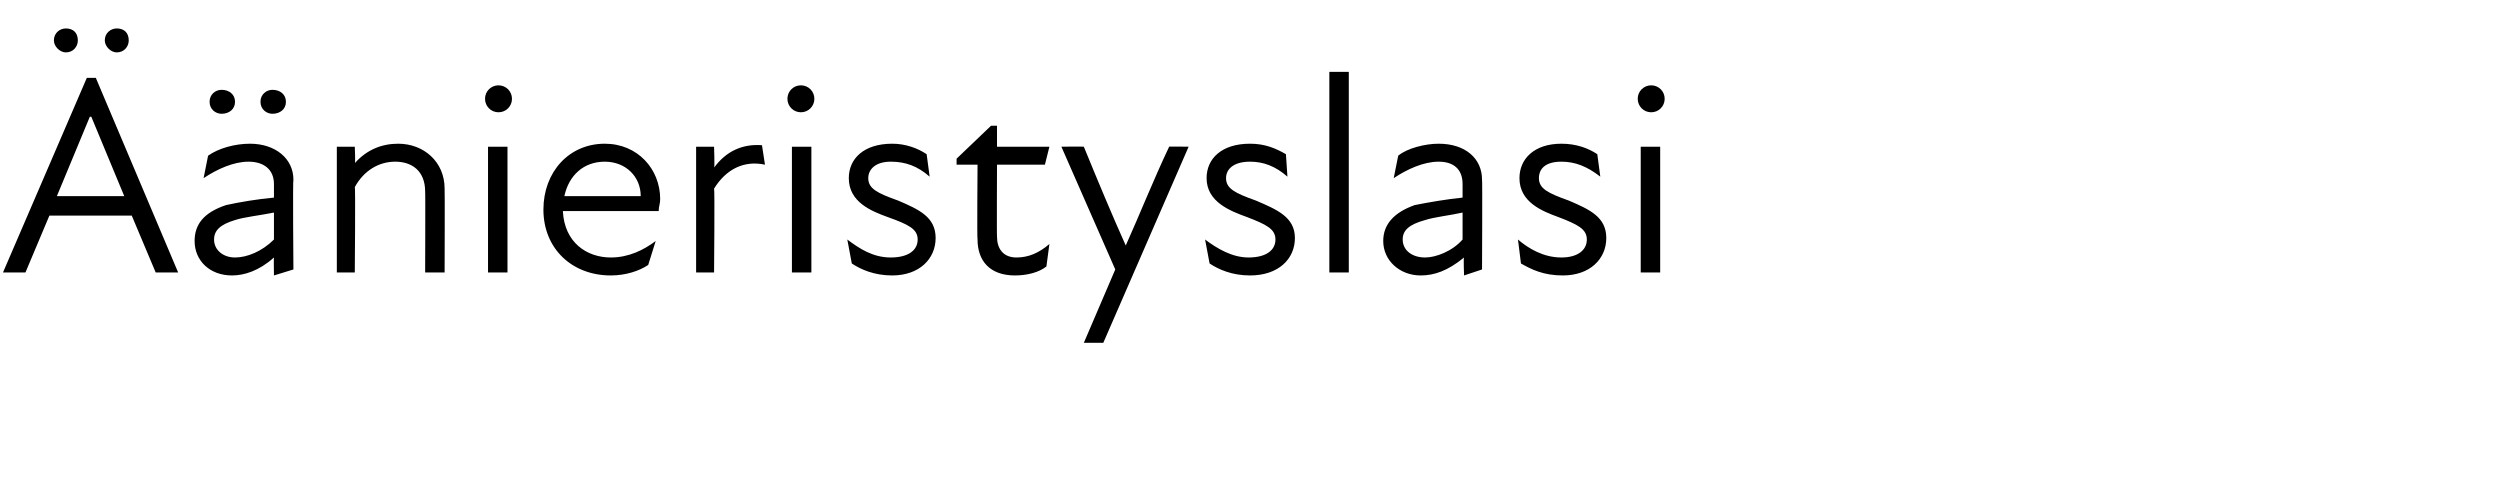 <?xml version="1.0" standalone="no"?>
<!DOCTYPE svg PUBLIC "-//W3C//DTD SVG 1.1//EN" "http://www.w3.org/Graphics/SVG/1.1/DTD/svg11.dtd">
<svg xmlns="http://www.w3.org/2000/svg" version="1.1" width="167px" height="32.8px" viewBox="0 -4 167 32.8" style="top:-4px">
  <desc>nieristyslasi</desc>
  <defs/>
  <g id="Polygon210831">
    <path d="M 5.8 1.2 L 6.4 1.2 L 11.9 14.2 L 10.4 14.2 L 8.8 10.4 L 3.3 10.4 L 1.7 14.2 L 0.2 14.2 L 5.8 1.2 Z M 4.4 -2.1 C 4.9 -2.1 5.2 -1.8 5.2 -1.3 C 5.2 -0.9 4.9 -0.5 4.4 -0.5 C 4 -0.5 3.6 -0.9 3.6 -1.3 C 3.6 -1.8 4 -2.1 4.4 -2.1 Z M 8.3 9.1 L 6.1 3.8 L 6 3.8 L 3.8 9.1 L 8.3 9.1 Z M 7.8 -2.1 C 8.3 -2.1 8.6 -1.8 8.6 -1.3 C 8.6 -0.9 8.3 -0.5 7.8 -0.5 C 7.4 -0.5 7 -0.9 7 -1.3 C 7 -1.8 7.4 -2.1 7.8 -2.1 Z M 18.3 13.2 C 17.3 14.1 16.3 14.4 15.5 14.4 C 14 14.4 13 13.4 13 12.1 C 13 11 13.6 10.2 15.1 9.7 C 16 9.5 17.2 9.3 18.3 9.2 C 18.3 9.2 18.3 8.3 18.3 8.3 C 18.3 7.3 17.6 6.8 16.6 6.8 C 15.6 6.8 14.5 7.3 13.6 7.9 C 13.6 7.9 13.9 6.4 13.9 6.4 C 14.6 5.9 15.7 5.6 16.7 5.6 C 18.4 5.6 19.6 6.6 19.6 8 C 19.55 8 19.6 14 19.6 14 L 18.3 14.4 C 18.3 14.4 18.28 13.2 18.3 13.2 Z M 14.8 2 C 15.3 2 15.7 2.3 15.7 2.8 C 15.7 3.3 15.3 3.6 14.8 3.6 C 14.4 3.6 14 3.3 14 2.8 C 14 2.3 14.4 2 14.8 2 Z M 15.7 13.2 C 16.5 13.2 17.5 12.8 18.3 12 C 18.3 12 18.3 10.2 18.3 10.2 C 17.3 10.4 16.3 10.5 15.7 10.7 C 14.7 11 14.3 11.4 14.3 12 C 14.3 12.7 14.9 13.2 15.7 13.2 Z M 18.2 2 C 18.7 2 19.1 2.3 19.1 2.8 C 19.1 3.3 18.7 3.6 18.2 3.6 C 17.8 3.6 17.4 3.3 17.4 2.8 C 17.4 2.3 17.8 2 18.2 2 Z M 26.4 6.8 C 25.3 6.8 24.3 7.4 23.7 8.5 C 23.75 8.45 23.7 14.2 23.7 14.2 L 22.5 14.2 L 22.5 5.8 L 23.7 5.8 C 23.7 5.8 23.75 6.92 23.7 6.9 C 24.5 6 25.5 5.6 26.6 5.6 C 28.3 5.6 29.7 6.8 29.7 8.6 C 29.72 8.59 29.7 14.2 29.7 14.2 L 28.4 14.2 C 28.4 14.2 28.42 8.78 28.4 8.8 C 28.4 7.4 27.5 6.8 26.4 6.8 Z M 32.6 5.8 L 33.9 5.8 L 33.9 14.2 L 32.6 14.2 L 32.6 5.8 Z M 33.3 1.7 C 33.8 1.7 34.2 2.1 34.2 2.6 C 34.2 3.1 33.8 3.5 33.3 3.5 C 32.8 3.5 32.4 3.1 32.4 2.6 C 32.4 2.1 32.8 1.7 33.3 1.7 Z M 36.3 10 C 36.3 7.5 38 5.6 40.4 5.6 C 42.6 5.6 44.1 7.3 44.1 9.3 C 44.1 9.6 44 9.8 44 10.1 C 44 10.1 37.6 10.1 37.6 10.1 C 37.7 12.2 39.2 13.2 40.8 13.2 C 42 13.2 43 12.7 43.8 12.1 C 43.8 12.1 43.3 13.7 43.3 13.7 C 42.7 14.1 41.8 14.4 40.8 14.4 C 38.2 14.4 36.3 12.6 36.3 10 Z M 42.8 9.1 C 42.8 7.8 41.8 6.8 40.4 6.8 C 39 6.8 38 7.7 37.7 9.1 C 37.7 9.1 42.8 9.1 42.8 9.1 Z M 46.5 5.8 L 47.7 5.8 C 47.7 5.8 47.75 7.24 47.7 7.2 C 48.5 6.1 49.6 5.6 50.9 5.7 C 50.9 5.7 51.1 7 51.1 7 C 49.7 6.7 48.5 7.3 47.7 8.6 C 47.75 8.61 47.7 14.2 47.7 14.2 L 46.5 14.2 L 46.5 5.8 Z M 52.9 5.8 L 54.2 5.8 L 54.2 14.2 L 52.9 14.2 L 52.9 5.8 Z M 53.5 1.7 C 54 1.7 54.4 2.1 54.4 2.6 C 54.4 3.1 54 3.5 53.5 3.5 C 53 3.5 52.6 3.1 52.6 2.6 C 52.6 2.1 53 1.7 53.5 1.7 Z M 56.9 13.6 C 56.9 13.6 56.6 12 56.6 12 C 57.4 12.6 58.3 13.2 59.5 13.2 C 60.7 13.2 61.3 12.7 61.3 12 C 61.3 11.3 60.7 11 59.3 10.5 C 58.2 10.1 56.7 9.5 56.7 7.9 C 56.7 6.6 57.7 5.6 59.6 5.6 C 60.5 5.6 61.3 5.9 61.9 6.3 C 61.9 6.3 62.1 7.8 62.1 7.8 C 61.3 7.1 60.5 6.8 59.5 6.8 C 58.5 6.8 58 7.3 58 7.9 C 58 8.6 58.6 8.9 60 9.4 C 61.4 10 62.5 10.5 62.5 11.9 C 62.5 13.3 61.4 14.4 59.6 14.4 C 58.4 14.4 57.5 14 56.9 13.6 Z M 65.3 12 C 65.26 11.97 65.3 7 65.3 7 L 63.9 7 L 63.9 6.6 L 66.2 4.4 L 66.6 4.4 L 66.6 5.8 L 70.1 5.8 L 69.8 7 L 66.6 7 C 66.6 7 66.58 11.84 66.6 11.8 C 66.6 12.6 67 13.2 67.9 13.2 C 68.7 13.2 69.4 12.9 70.1 12.3 C 70.1 12.3 69.9 13.8 69.9 13.8 C 69.4 14.2 68.6 14.4 67.8 14.4 C 66.1 14.4 65.3 13.4 65.3 12 Z M 74.5 14 L 70.9 5.8 C 70.9 5.8 72.35 5.78 72.4 5.8 C 73.3 8 74.3 10.4 75.2 12.4 C 76.1 10.4 77.1 7.9 78.1 5.8 C 78.05 5.78 79.4 5.8 79.4 5.8 L 73.7 18.9 L 72.4 18.9 L 74.5 14 Z M 80.8 13.6 C 80.8 13.6 80.5 12 80.5 12 C 81.3 12.6 82.3 13.2 83.4 13.2 C 84.6 13.2 85.2 12.7 85.2 12 C 85.2 11.3 84.6 11 83.3 10.5 C 82.2 10.1 80.6 9.5 80.6 7.9 C 80.6 6.6 81.6 5.6 83.5 5.6 C 84.5 5.6 85.2 5.9 85.9 6.3 C 85.9 6.3 86 7.8 86 7.8 C 85.2 7.1 84.4 6.8 83.5 6.8 C 82.4 6.8 81.9 7.3 81.9 7.9 C 81.9 8.6 82.5 8.9 83.9 9.4 C 85.3 10 86.5 10.5 86.5 11.9 C 86.5 13.3 85.4 14.4 83.5 14.4 C 82.3 14.4 81.4 14 80.8 13.6 Z M 88.8 0.8 L 90.1 0.8 L 90.1 14.2 L 88.8 14.2 L 88.8 0.8 Z M 97.8 13.2 C 96.7 14.1 95.8 14.4 94.9 14.4 C 93.5 14.4 92.4 13.4 92.4 12.1 C 92.4 11 93.1 10.2 94.5 9.7 C 95.5 9.5 96.7 9.3 97.7 9.2 C 97.7 9.2 97.7 8.3 97.7 8.3 C 97.7 7.3 97.1 6.8 96.1 6.8 C 95.1 6.8 94 7.3 93.1 7.9 C 93.1 7.9 93.4 6.4 93.4 6.4 C 94 5.9 95.2 5.6 96.1 5.6 C 97.9 5.6 99 6.6 99 8 C 99.03 8 99 14 99 14 L 97.8 14.4 C 97.8 14.4 97.75 13.2 97.8 13.2 Z M 95.2 13.2 C 95.9 13.2 97 12.8 97.7 12 C 97.7 12 97.7 10.2 97.7 10.2 C 96.8 10.4 95.8 10.5 95.2 10.7 C 94.1 11 93.7 11.4 93.7 12 C 93.7 12.7 94.3 13.2 95.2 13.2 Z M 101.6 13.6 C 101.6 13.6 101.4 12 101.4 12 C 102.1 12.6 103.1 13.2 104.3 13.2 C 105.4 13.2 106 12.7 106 12 C 106 11.3 105.4 11 104.1 10.5 C 103 10.1 101.5 9.5 101.5 7.9 C 101.5 6.6 102.5 5.6 104.3 5.6 C 105.3 5.6 106.1 5.9 106.7 6.3 C 106.7 6.3 106.9 7.8 106.9 7.8 C 106 7.1 105.2 6.8 104.3 6.8 C 103.2 6.8 102.8 7.3 102.8 7.9 C 102.8 8.6 103.4 8.9 104.8 9.4 C 106.2 10 107.3 10.5 107.3 11.9 C 107.3 13.3 106.2 14.4 104.4 14.4 C 103.1 14.4 102.3 14 101.6 13.6 Z M 109.6 5.8 L 110.9 5.8 L 110.9 14.2 L 109.6 14.2 L 109.6 5.8 Z M 110.3 1.7 C 110.8 1.7 111.2 2.1 111.2 2.6 C 111.2 3.1 110.8 3.5 110.3 3.5 C 109.8 3.5 109.4 3.1 109.4 2.6 C 109.4 2.1 109.8 1.7 110.3 1.7 Z " stroke="none" fill="#000"/>
  </g>
</svg>